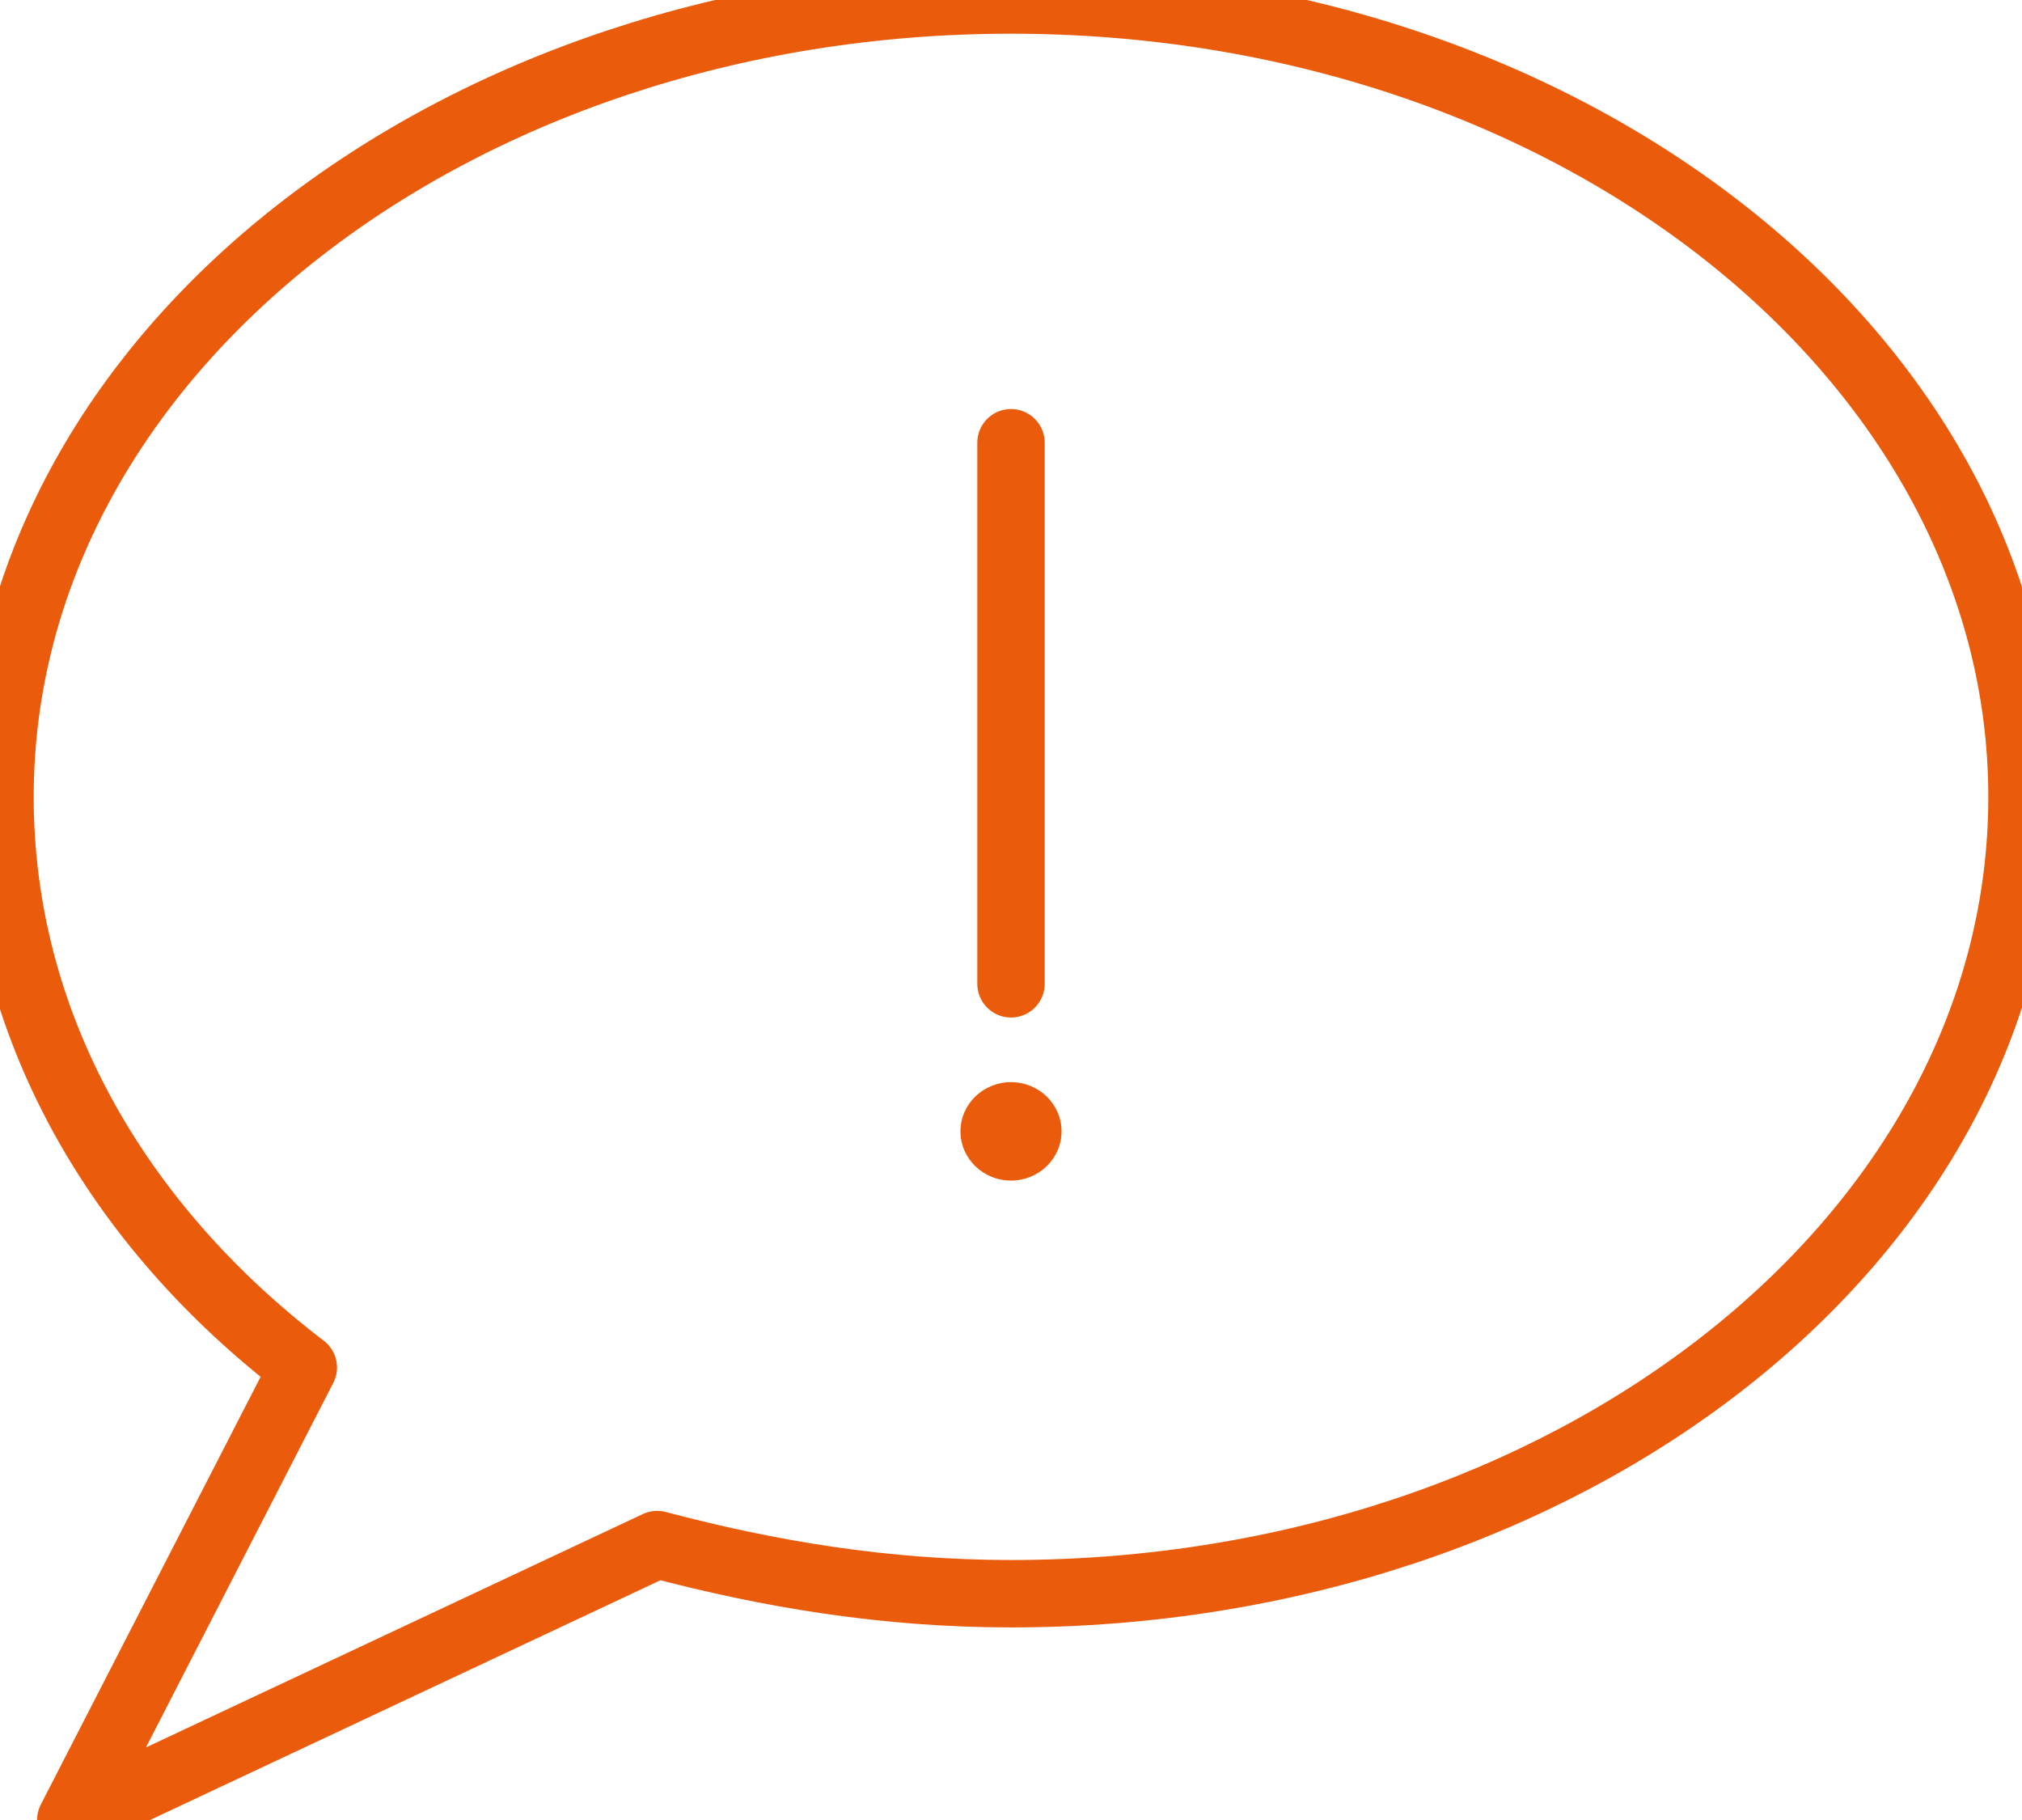 <?xml version="1.0" encoding="UTF-8"?>
<svg width="30px" height="27px" viewBox="0 0 30 27" version="1.1" xmlns="http://www.w3.org/2000/svg" xmlns:xlink="http://www.w3.org/1999/xlink">
    <!-- Generator: Sketch 53.2 (72643) - https://sketchapp.com -->
    <title>Ikoner/ikon-arenden</title>
    <desc>Created with Sketch.</desc>
    <g id="Ikoner/ikon-arenden" stroke="none" stroke-width="1" fill="none" fill-rule="evenodd">
        <g id="Group">
            <path d="M30,11.822 C30,18.389 23.25,23.643 15,23.643 C13.125,23.643 11.4,23.351 9.75,22.914 L1.05,27 L4.5,20.287 C1.725,18.17 0,15.179 0,11.822 C0,5.254 6.75,0 15,0 C23.325,0 30,5.327 30,11.822 Z" id="Stroke-1" stroke="#EA5B0C" stroke-linejoin="round"></path>
            <path d="M15,14.595 L15,6.568" id="Stroke-3" stroke="#EA5B0C" stroke-linecap="round" stroke-linejoin="round"></path>
            <path d="M15,16.054 C15.414,16.054 15.75,16.381 15.75,16.784 C15.75,17.187 15.414,17.514 15,17.514 C14.586,17.514 14.25,17.187 14.25,16.784 C14.25,16.381 14.586,16.054 15,16.054" id="Fill-5" fill="#EA5B0C"></path>
        </g>
    </g>
</svg>